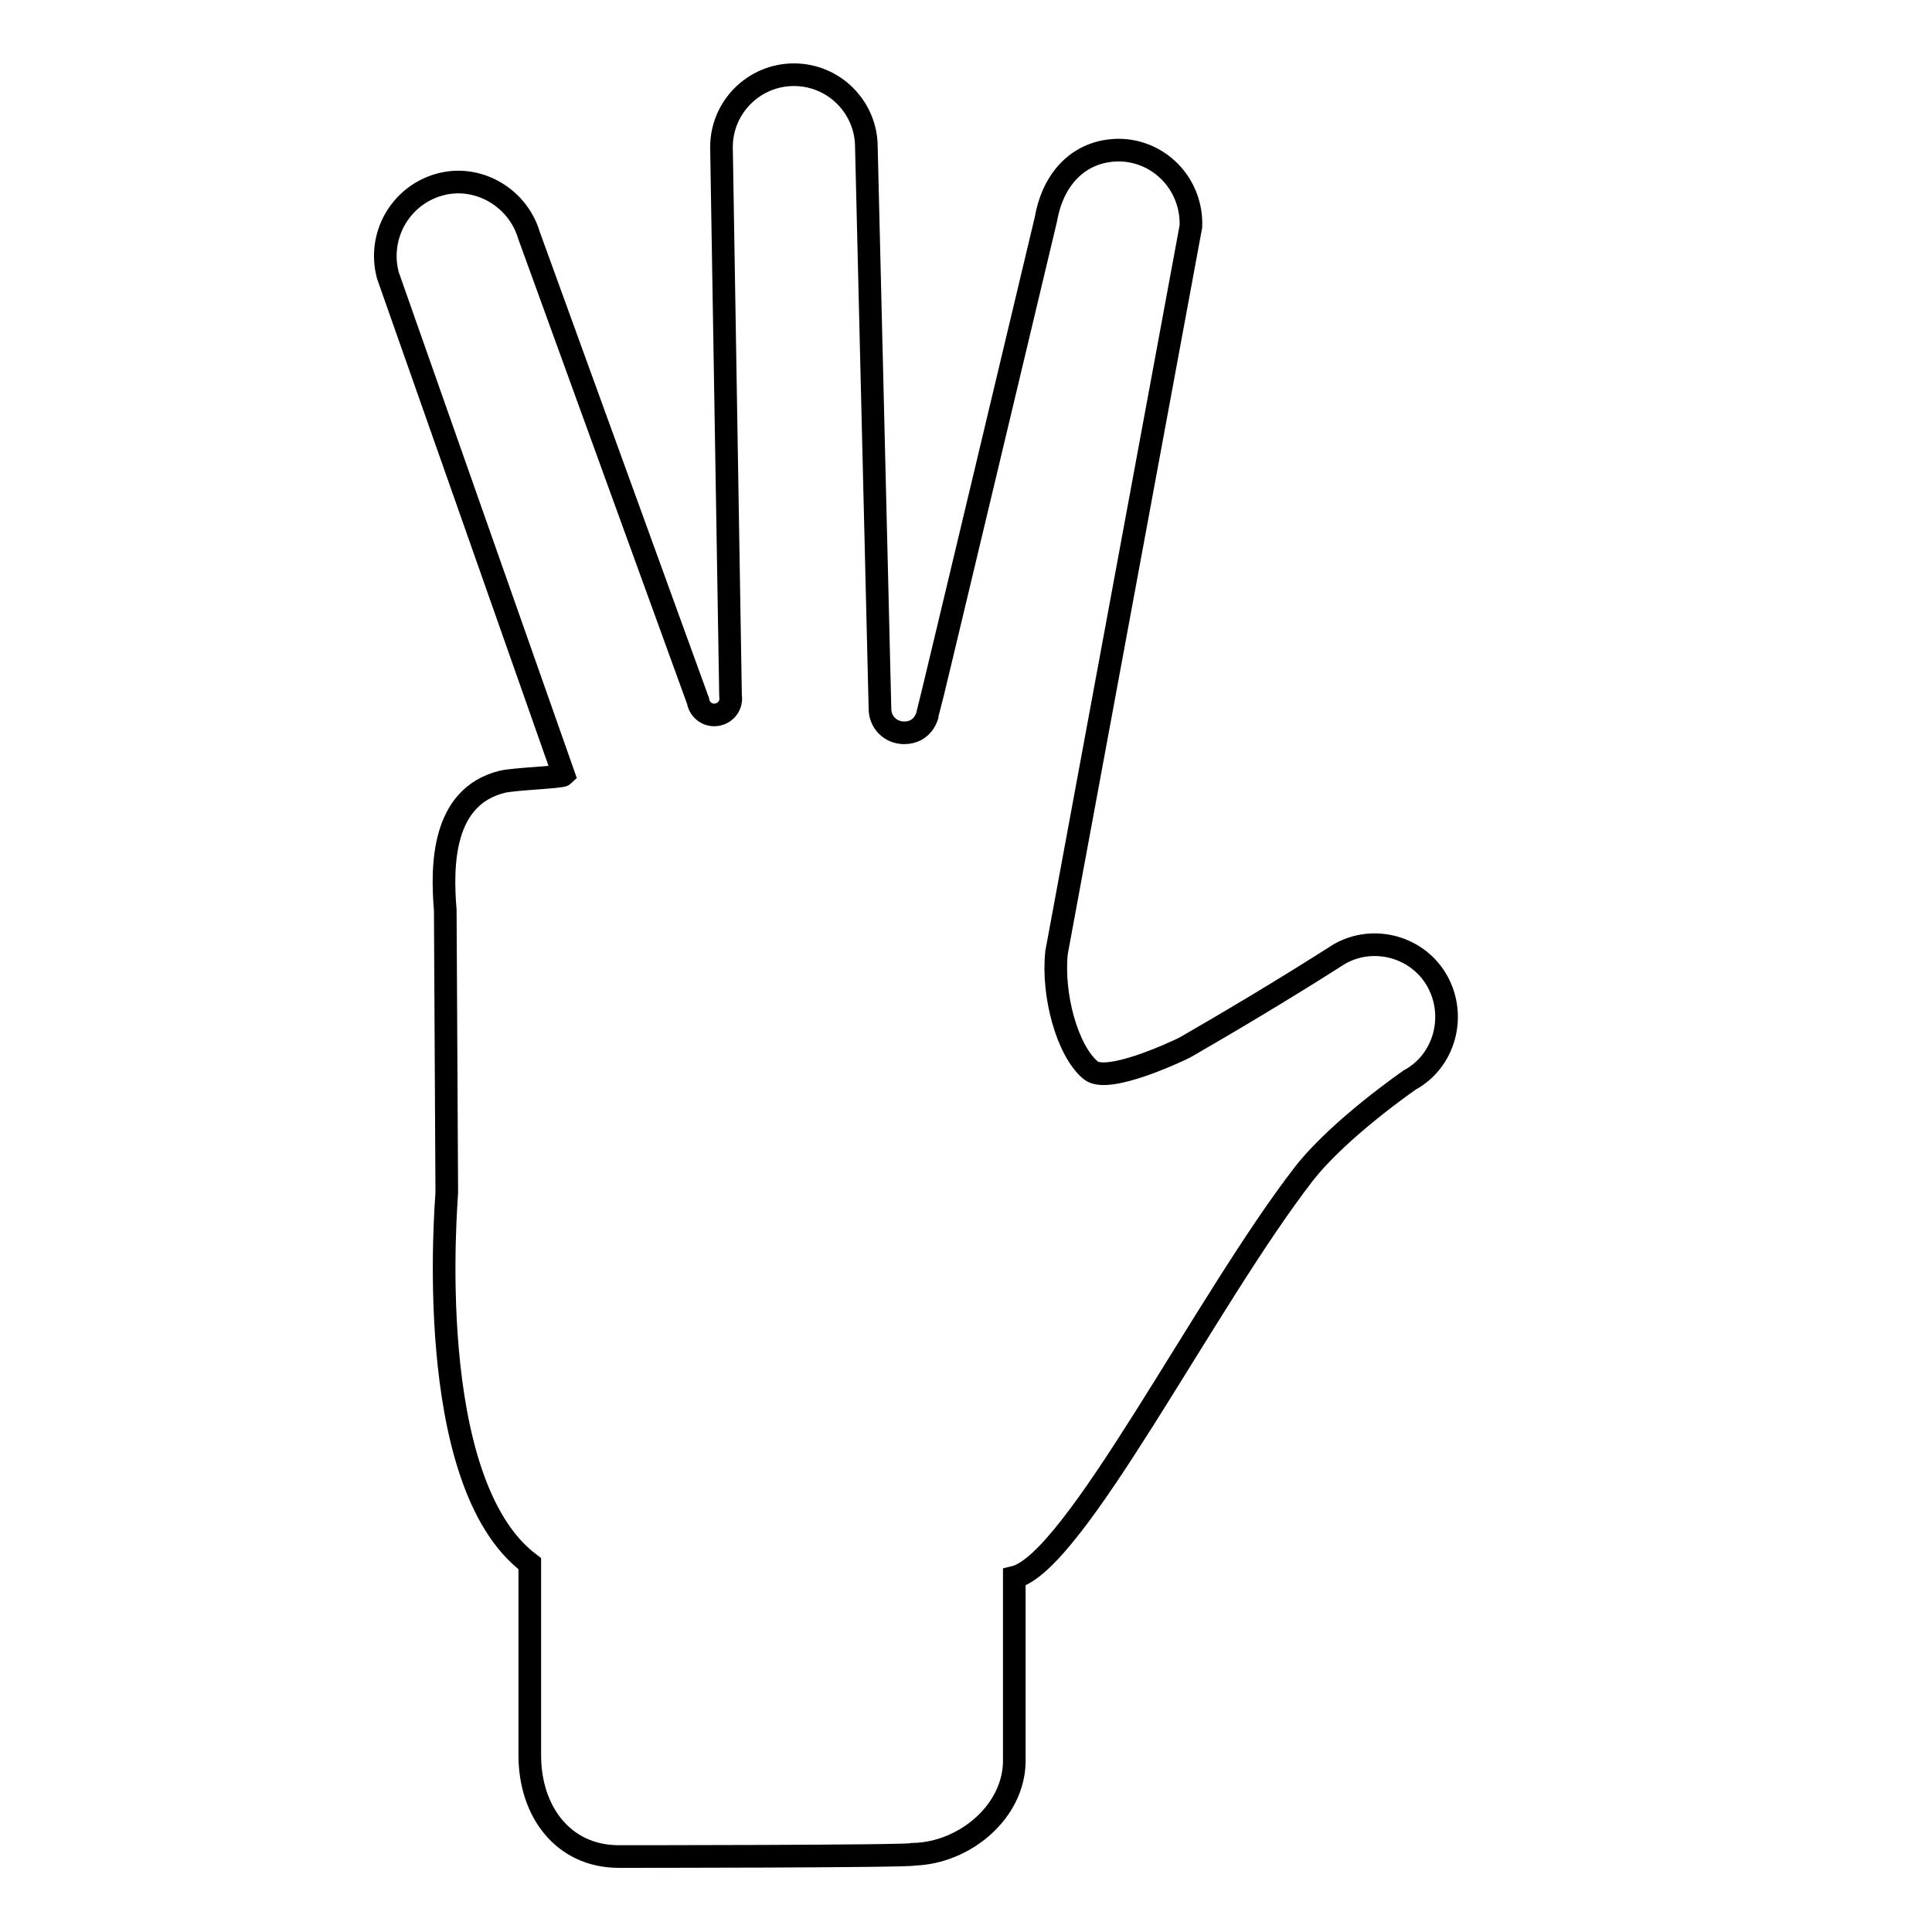 <?xml version="1.0" encoding="utf-8"?>
<!-- Svg Vector Icons : http://www.onlinewebfonts.com/icon -->
<!DOCTYPE svg PUBLIC "-//W3C//DTD SVG 1.1//EN" "http://www.w3.org/Graphics/SVG/1.1/DTD/svg11.dtd">
<svg version="1.1" xmlns="http://www.w3.org/2000/svg" xmlns:xlink="http://www.w3.org/1999/xlink" x="0px" y="0px" viewBox="0 0 256 256" enable-background="new 0 0 256 256" xml:space="preserve">
<g><g><g><g><path stroke-width="3" fill-opacity="0" stroke="#000000"  d="M205,104L205,104C205,104,205,104,205,104C205,104,205,104,205,104z"/><path stroke-width="3" fill-opacity="0" stroke="#000000"  d="M202,99.1L202,99.1L202,99.1L202,99.1z"/></g><path stroke-width="3" fill-opacity="0" stroke="#000000"  d="M51.4,36.5c-1.4-5.2,1.6-10.5,6.7-12s10.5,1.6,12,6.7l22.4,61.7c0.2,1.2,1.3,2,2.5,1.8c1.2-0.2,2-1.3,1.8-2.5l-1.2-72.7c0-5.3,4.3-9.6,9.6-9.6s9.6,4.3,9.6,9.6l1.8,74.4c0,1.8,1.4,3.2,3.2,3.2c2.6,0,3.1-2.4,3.1-2.4c0.1-0.2,15.7-65.7,15.7-65.7c1-5.7,4.8-9.3,10.1-9.1c5.3,0.3,9.3,4.8,9.1,10.1L140,126.2c-0.6,5.6,1.4,13,4.5,15.6c2.2,1.9,11.5-2.5,12.5-3c5.9-3.4,13.3-7.8,20.5-12.4c4.6-2.6,10.5-0.9,13,3.7s0.9,10.5-3.7,13c0,0-9.3,6.4-14,12.4c-13.1,16.9-30.4,51.6-38.4,53.5v24.3c0,6.7-6.5,12.2-13.3,12.4C120.7,246,82,246,82,246c-7.4,0-11.8-6-11.8-13.4v-25.4c-14.4-10.8-11-48.3-11-49.2L59,120.6c-0.5-6-0.4-15,7.5-17c1.6-0.4,7.9-0.6,8.2-0.9L51.4,36.5z"/></g><g></g><g></g><g></g><g></g><g></g><g></g><g></g><g></g><g></g><g></g><g></g><g></g><g></g><g></g><g></g></g></g>
</svg>